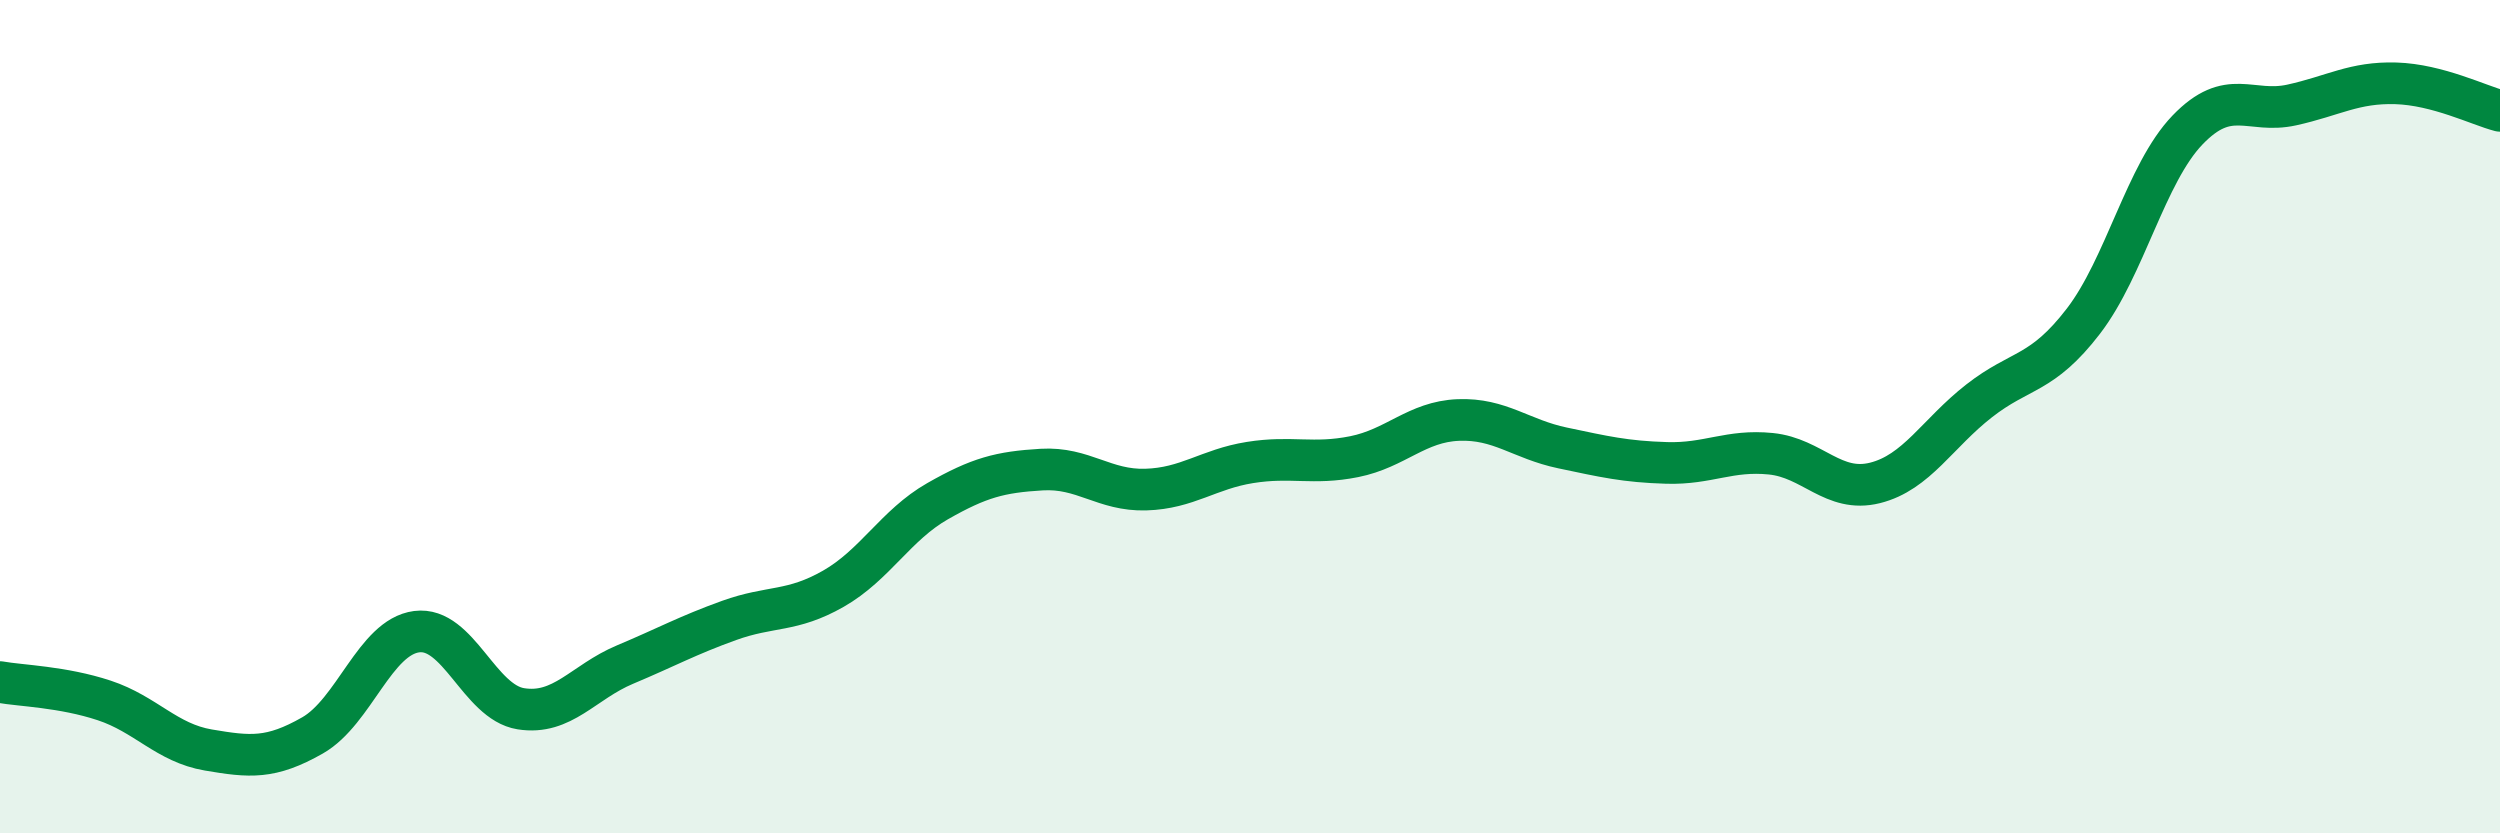 
    <svg width="60" height="20" viewBox="0 0 60 20" xmlns="http://www.w3.org/2000/svg">
      <path
        d="M 0,16.37 C 0.5,16.46 1.5,16.48 2.5,16.81 C 3.5,17.14 4,17.83 5,18 C 6,18.17 6.5,18.22 7.5,17.65 C 8.5,17.08 9,15.29 10,15.16 C 11,15.03 11.5,16.85 12.5,17.01 C 13.5,17.17 14,16.37 15,15.95 C 16,15.53 16.5,15.25 17.5,14.89 C 18.5,14.53 19,14.7 20,14.13 C 21,13.56 21.5,12.6 22.5,12.03 C 23.5,11.46 24,11.33 25,11.27 C 26,11.21 26.5,11.78 27.5,11.75 C 28.5,11.72 29,11.26 30,11.1 C 31,10.94 31.5,11.16 32.5,10.96 C 33.5,10.76 34,10.12 35,10.08 C 36,10.04 36.5,10.54 37.5,10.75 C 38.5,10.96 39,11.08 40,11.11 C 41,11.14 41.5,10.79 42.5,10.89 C 43.5,10.99 44,11.84 45,11.59 C 46,11.34 46.5,10.4 47.5,9.62 C 48.5,8.84 49,9.01 50,7.71 C 51,6.41 51.5,4.16 52.5,3.12 C 53.5,2.08 54,2.74 55,2.52 C 56,2.3 56.5,1.97 57.5,2 C 58.5,2.03 59.5,2.53 60,2.66L60 20L0 20Z"
        fill="#008740"
        opacity="0.1"
        stroke-linecap="round"
        stroke-linejoin="round"
      />
      <path
        d="M 0,16.37 C 0.5,16.46 1.5,16.48 2.5,16.81 C 3.5,17.14 4,17.83 5,18 C 6,18.17 6.5,18.22 7.5,17.65 C 8.5,17.08 9,15.29 10,15.16 C 11,15.03 11.5,16.85 12.5,17.01 C 13.5,17.17 14,16.37 15,15.95 C 16,15.53 16.5,15.25 17.5,14.89 C 18.5,14.53 19,14.7 20,14.13 C 21,13.56 21.5,12.6 22.5,12.03 C 23.5,11.46 24,11.33 25,11.27 C 26,11.21 26.5,11.78 27.5,11.75 C 28.5,11.72 29,11.26 30,11.1 C 31,10.94 31.5,11.16 32.5,10.96 C 33.5,10.76 34,10.12 35,10.08 C 36,10.04 36.5,10.54 37.5,10.75 C 38.5,10.96 39,11.08 40,11.11 C 41,11.14 41.5,10.79 42.5,10.89 C 43.5,10.99 44,11.84 45,11.59 C 46,11.34 46.5,10.4 47.5,9.62 C 48.5,8.84 49,9.01 50,7.71 C 51,6.41 51.5,4.16 52.5,3.12 C 53.5,2.08 54,2.74 55,2.52 C 56,2.3 56.5,1.97 57.5,2 C 58.5,2.03 59.5,2.53 60,2.66"
        stroke="#008740"
        stroke-width="1"
        fill="none"
        stroke-linecap="round"
        stroke-linejoin="round"
      />
    </svg>
  